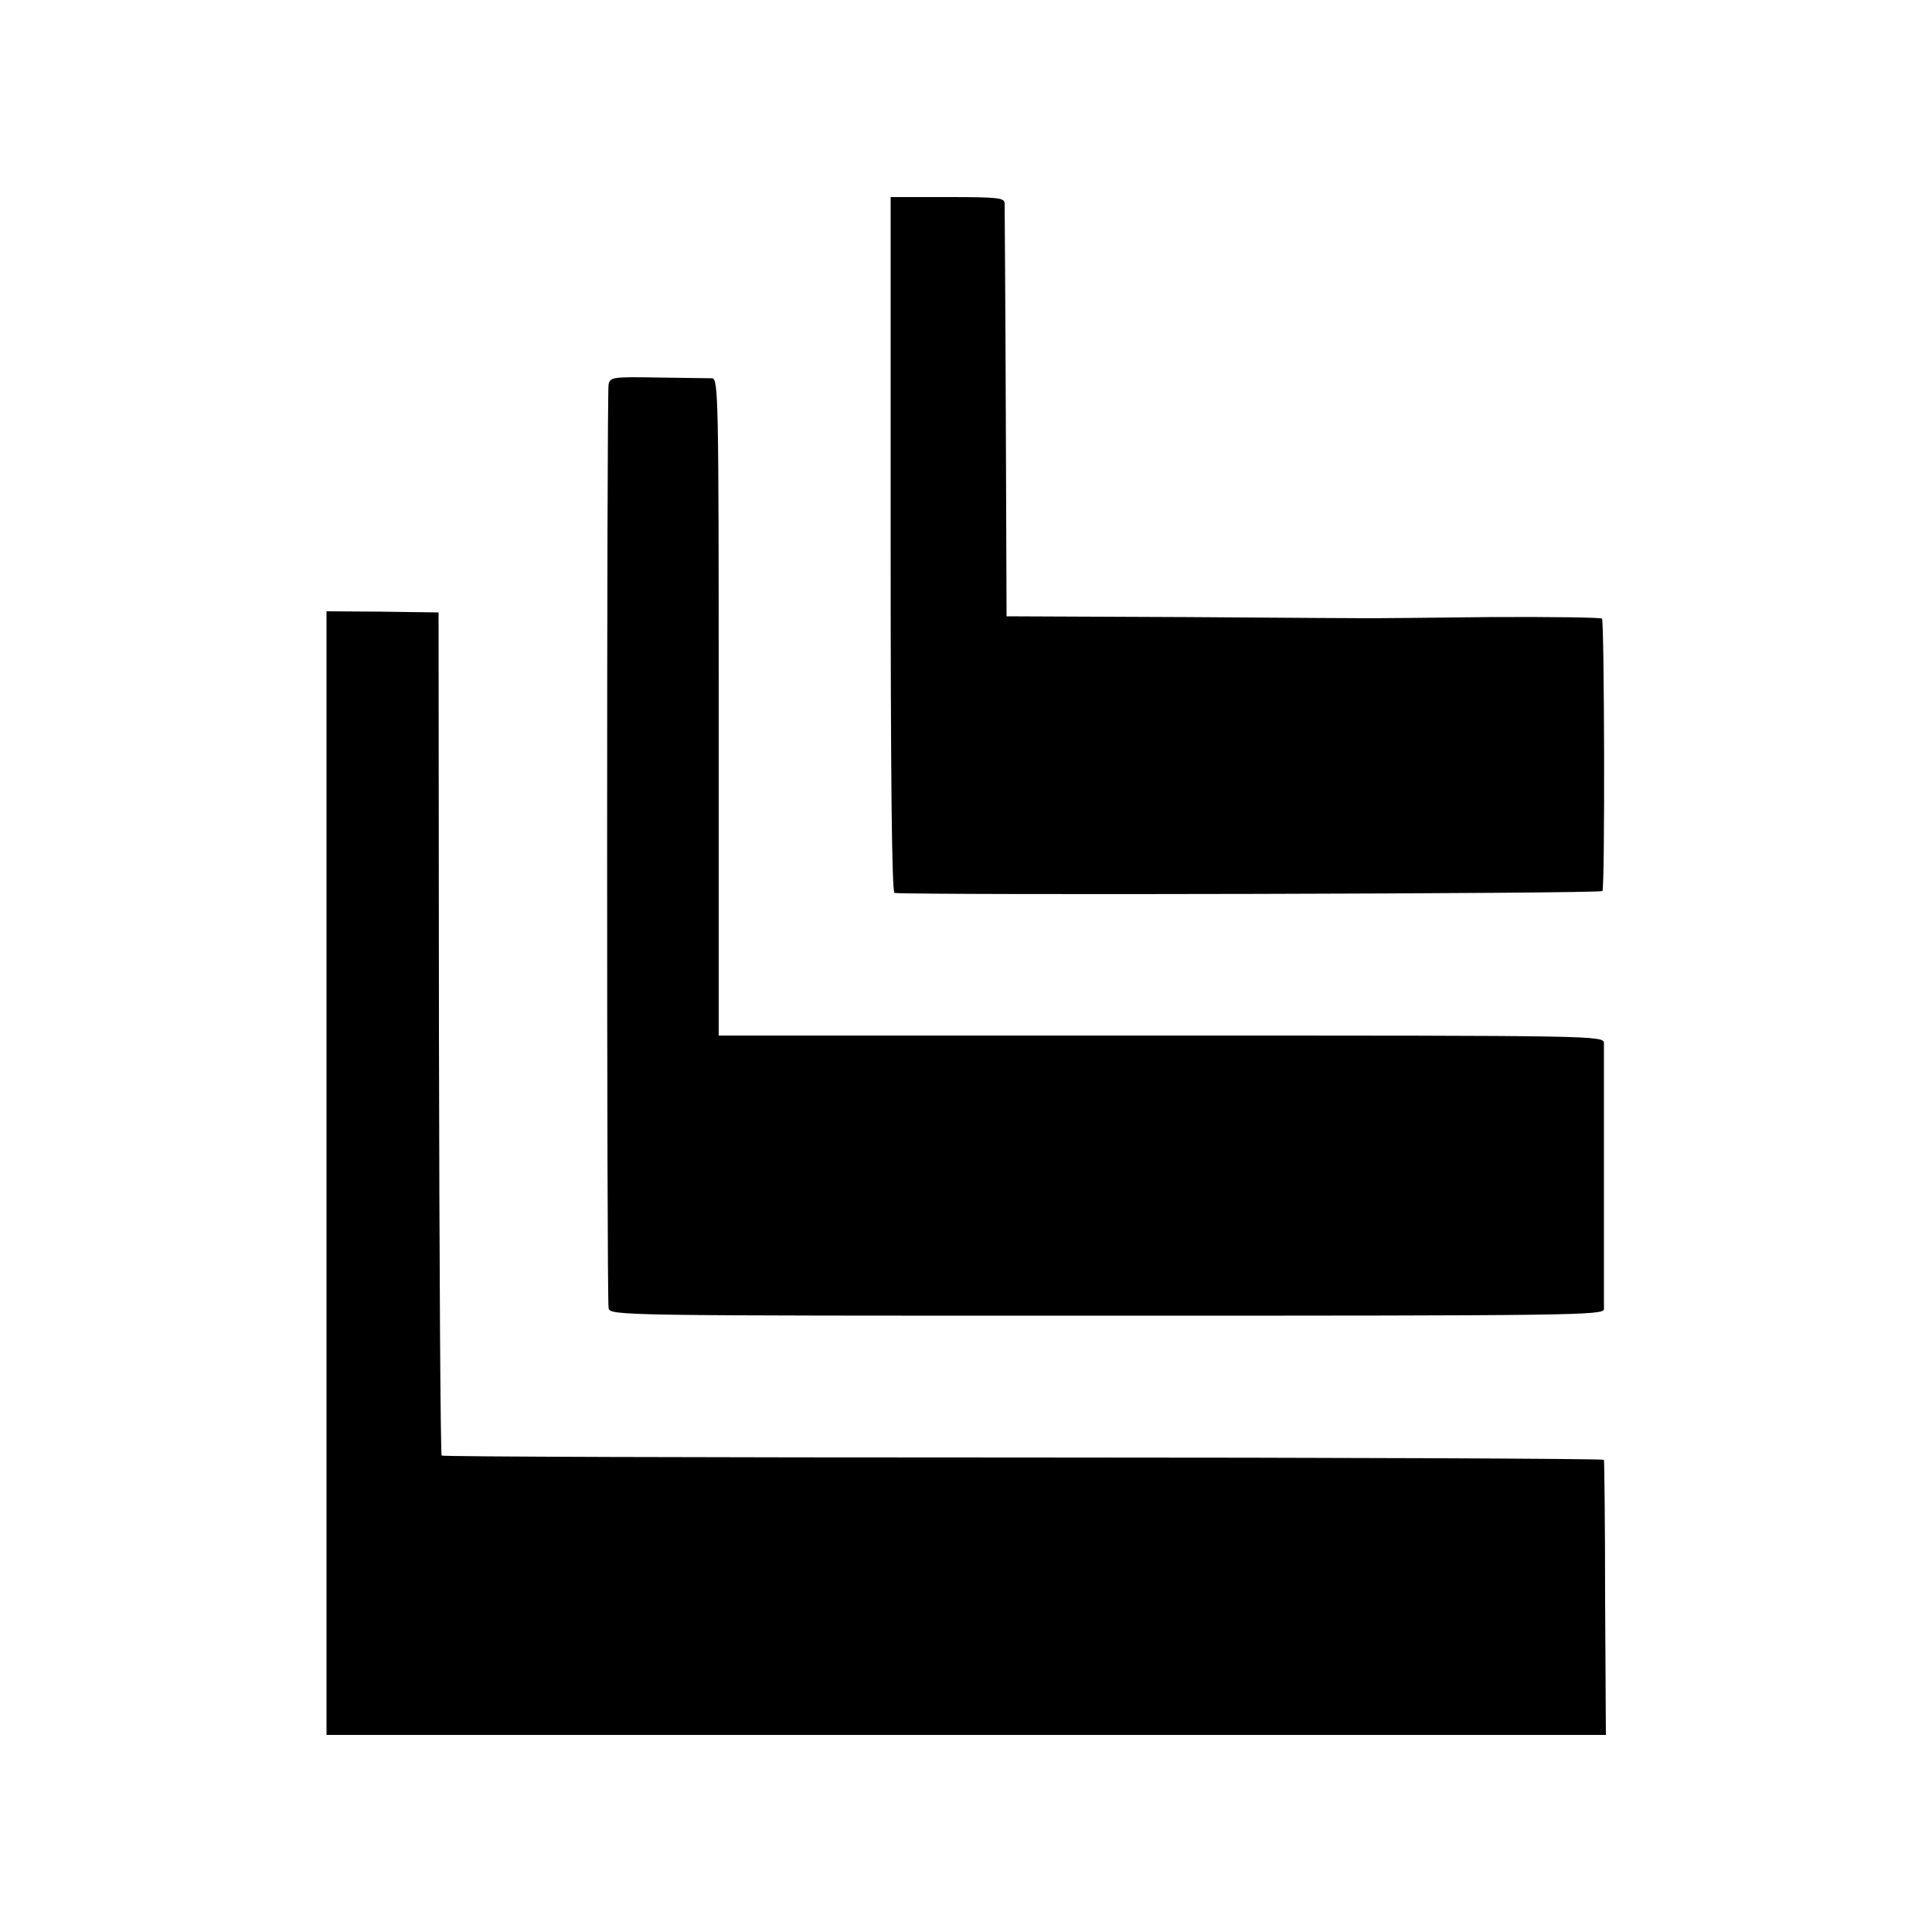 <?xml version="1.0" standalone="no"?>
<!DOCTYPE svg PUBLIC "-//W3C//DTD SVG 20010904//EN"
 "http://www.w3.org/TR/2001/REC-SVG-20010904/DTD/svg10.dtd">
<svg version="1.0" xmlns="http://www.w3.org/2000/svg"
 width="500pt" height="500pt" viewBox="0 0 500 500"
 preserveAspectRatio="xMidYMid meet">
<g transform="translate(0,500) scale(0.1,-0.1)"
fill="#000000" stroke="none">
<path d="M2305 3590 c0 -593 3 -900 10 -901 76 -6 1828 -2 1832 5 7 10 5 695
-1 705 -2 3 -134 5 -293 4 -158 -2 -295 -3 -303 -3 -8 0 -224 1 -480 3 l-465
2 -2 525 c-1 289 -3 533 -3 543 0 15 -14 17 -148 17 l-147 0 0 -900z"/>
<path d="M1575 4005 c-5 -27 -5 -2364 0 -2390 4 -20 12 -20 1290 -20 1218 0
1285 1 1286 17 0 10 0 164 0 343 0 179 0 334 0 345 -1 20 -8 20 -1146 20
l-1145 0 0 850 c0 803 -1 850 -17 851 -10 0 -73 1 -141 2 -116 2 -123 1 -127
-18z"/>
<path d="M845 1964 l0 -1454 1655 0 1656 0 -2 353 c0 193 -2 355 -3 359 0 3
-676 6 -1502 6 -825 0 -1503 2 -1506 5 -3 3 -6 495 -7 1094 l-1 1088 -145 2
-145 1 0 -1454z"/>
</g>
</svg>
